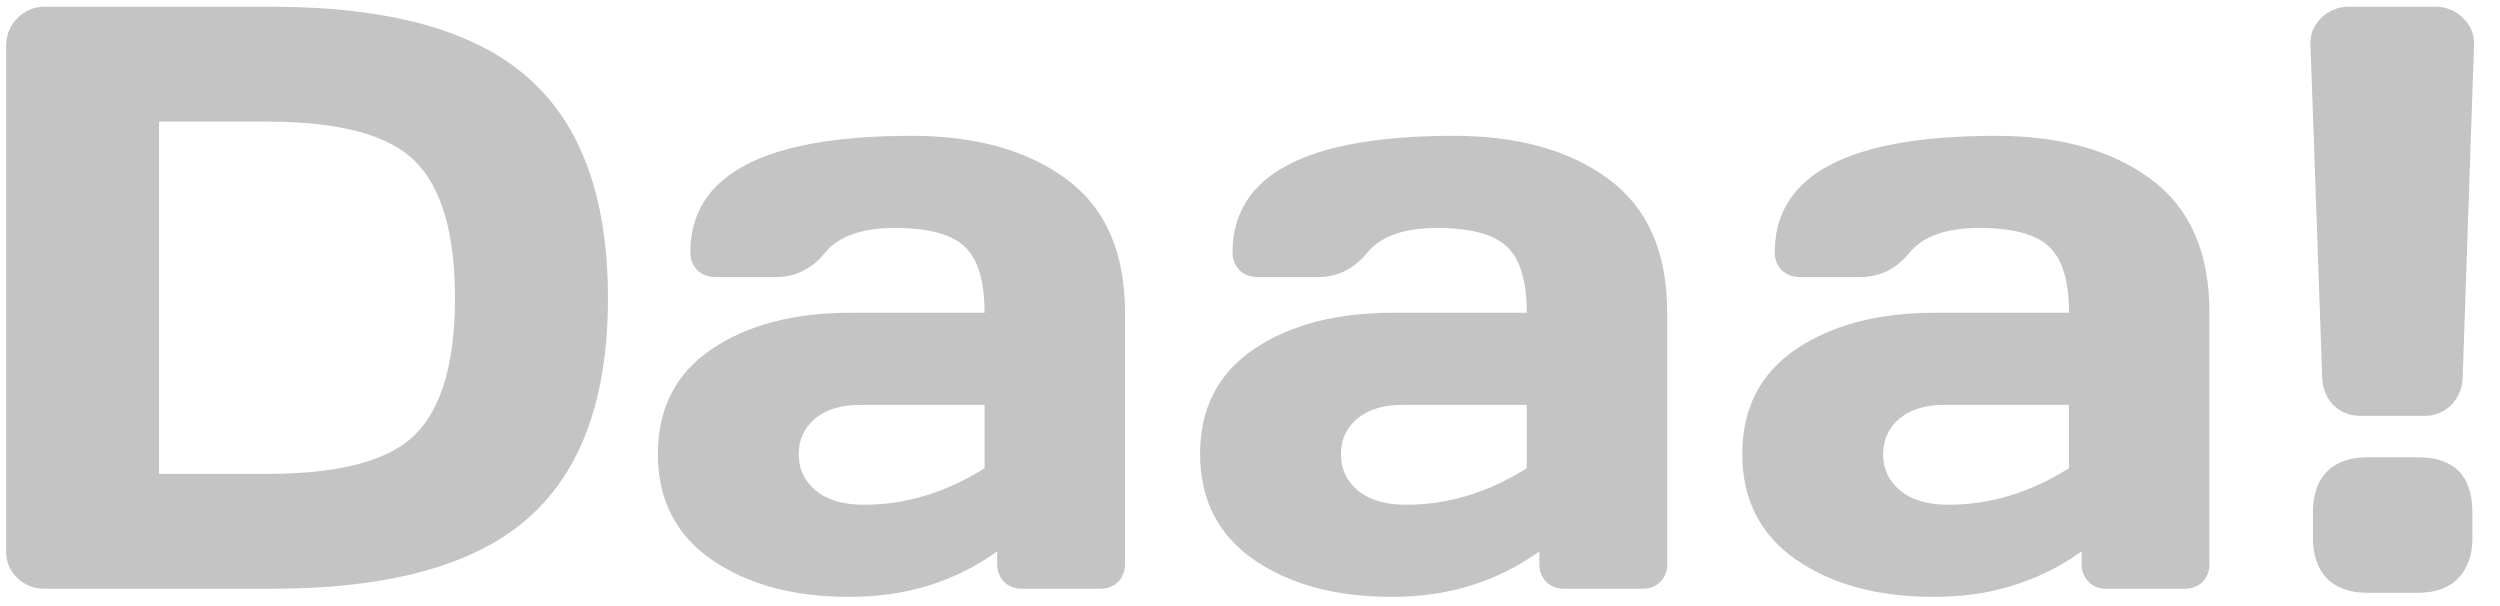 <svg width="66" height="16" viewBox="0 0 66 16" fill="none" xmlns="http://www.w3.org/2000/svg">
<g clip-path="url(#clip0)">
<path d="M0.161 14.557V1.218C0.161 0.925 0.261 0.678 0.461 0.478C0.661 0.278 0.9 0.178 1.179 0.178H7.168C10.268 0.178 12.521 0.8 13.929 2.043C15.343 3.278 16.05 5.221 16.05 7.871C16.05 10.514 15.343 12.454 13.929 13.689C12.521 14.925 10.268 15.543 7.168 15.543H1.179C0.9 15.543 0.661 15.45 0.461 15.264C0.261 15.071 0.161 14.836 0.161 14.557ZM4.2 12.511H7.05C8.971 12.511 10.279 12.161 10.972 11.461C11.664 10.761 12.011 9.564 12.011 7.871C12.011 6.171 11.664 4.971 10.972 4.271C10.279 3.564 8.971 3.211 7.05 3.211H4.2V12.511ZM18.782 14.771C17.839 14.114 17.368 13.186 17.368 11.986C17.368 10.786 17.839 9.864 18.782 9.221C19.732 8.578 20.954 8.257 22.447 8.257H25.993C25.993 7.421 25.818 6.839 25.468 6.511C25.118 6.182 24.504 6.018 23.625 6.018C22.754 6.018 22.139 6.236 21.782 6.671C21.432 7.1 21 7.314 20.486 7.314H18.889C18.697 7.314 18.536 7.253 18.407 7.132C18.286 7.003 18.225 6.846 18.225 6.661C18.225 4.611 20.172 3.586 24.064 3.586C25.764 3.586 27.129 3.968 28.157 4.732C29.186 5.489 29.7 6.664 29.7 8.257V14.889C29.7 15.082 29.639 15.239 29.518 15.361C29.396 15.482 29.239 15.543 29.047 15.543H26.979C26.786 15.543 26.629 15.482 26.507 15.361C26.386 15.232 26.325 15.075 26.325 14.889V14.557C25.197 15.364 23.893 15.764 22.414 15.757C20.943 15.757 19.732 15.428 18.782 14.771ZM22.704 10.689C22.204 10.689 21.807 10.811 21.514 11.053C21.229 11.296 21.086 11.611 21.086 11.996C21.086 12.382 21.236 12.7 21.536 12.95C21.836 13.2 22.261 13.325 22.811 13.325C23.911 13.325 24.971 13.004 25.993 12.361V10.689H22.704ZM33.096 14.771C32.154 14.114 31.682 13.186 31.682 11.986C31.682 10.786 32.154 9.864 33.096 9.221C34.047 8.578 35.268 8.257 36.761 8.257H40.307C40.307 7.421 40.132 6.839 39.782 6.511C39.432 6.182 38.818 6.018 37.939 6.018C37.068 6.018 36.454 6.236 36.096 6.671C35.746 7.1 35.314 7.314 34.8 7.314H33.204C33.011 7.314 32.85 7.253 32.721 7.132C32.6 7.003 32.539 6.846 32.539 6.661C32.539 4.611 34.486 3.586 38.379 3.586C40.079 3.586 41.443 3.968 42.471 4.732C43.5 5.489 44.014 6.664 44.014 8.257V14.889C44.014 15.082 43.954 15.239 43.832 15.361C43.711 15.482 43.554 15.543 43.361 15.543H41.293C41.1 15.543 40.943 15.482 40.822 15.361C40.7 15.232 40.639 15.075 40.639 14.889V14.557C39.511 15.364 38.207 15.764 36.729 15.757C35.257 15.757 34.047 15.428 33.096 14.771ZM37.018 10.689C36.518 10.689 36.121 10.811 35.829 11.053C35.543 11.296 35.4 11.611 35.4 11.996C35.4 12.382 35.55 12.7 35.85 12.95C36.15 13.2 36.575 13.325 37.125 13.325C38.225 13.325 39.286 13.004 40.307 12.361V10.689H37.018ZM47.411 14.771C46.468 14.114 45.996 13.186 45.996 11.986C45.996 10.786 46.468 9.864 47.411 9.221C48.361 8.578 49.582 8.257 51.075 8.257H54.621C54.621 7.421 54.447 6.839 54.096 6.511C53.746 6.182 53.132 6.018 52.254 6.018C51.382 6.018 50.768 6.236 50.411 6.671C50.061 7.1 49.628 7.314 49.115 7.314H47.518C47.325 7.314 47.164 7.253 47.036 7.132C46.914 7.003 46.853 6.846 46.853 6.661C46.853 4.611 48.8 3.586 52.693 3.586C54.393 3.586 55.757 3.968 56.786 4.732C57.815 5.489 58.329 6.664 58.329 8.257V14.889C58.329 15.082 58.268 15.239 58.146 15.361C58.025 15.482 57.868 15.543 57.675 15.543H55.607C55.414 15.543 55.257 15.482 55.136 15.361C55.014 15.232 54.954 15.075 54.954 14.889V14.557C53.825 15.364 52.522 15.764 51.043 15.757C49.572 15.757 48.361 15.428 47.411 14.771ZM51.332 10.689C50.832 10.689 50.436 10.811 50.143 11.053C49.857 11.296 49.714 11.611 49.714 11.996C49.714 12.382 49.864 12.7 50.164 12.95C50.465 13.2 50.889 13.325 51.439 13.325C52.539 13.325 53.6 13.004 54.621 12.361V10.689H51.332ZM60.997 1.196C60.982 0.918 61.075 0.678 61.275 0.478C61.482 0.278 61.725 0.178 62.004 0.178H64.307C64.586 0.178 64.825 0.278 65.025 0.478C65.232 0.678 65.329 0.918 65.314 1.196L65.014 9.993C65 10.271 64.897 10.507 64.704 10.7C64.511 10.886 64.278 10.979 64.007 10.979H62.314C62.036 10.979 61.8 10.886 61.607 10.7C61.421 10.507 61.322 10.271 61.307 9.993L60.997 1.196ZM63.825 12.071C64.79 12.071 65.271 12.557 65.271 13.528V14.204C65.271 14.653 65.147 15.007 64.897 15.264C64.654 15.521 64.296 15.65 63.825 15.65H62.507C62.036 15.65 61.675 15.521 61.425 15.264C61.182 15.007 61.061 14.653 61.061 14.204V13.528C61.061 13.057 61.186 12.696 61.436 12.446C61.686 12.196 62.043 12.071 62.507 12.071H63.825Z" fill="#C4C4C4"/>
</g>
<defs>
<clipPath id="clip0">
<rect width="65.371" height="16" fill="white"/>
</clipPath>
</defs>
</svg>
